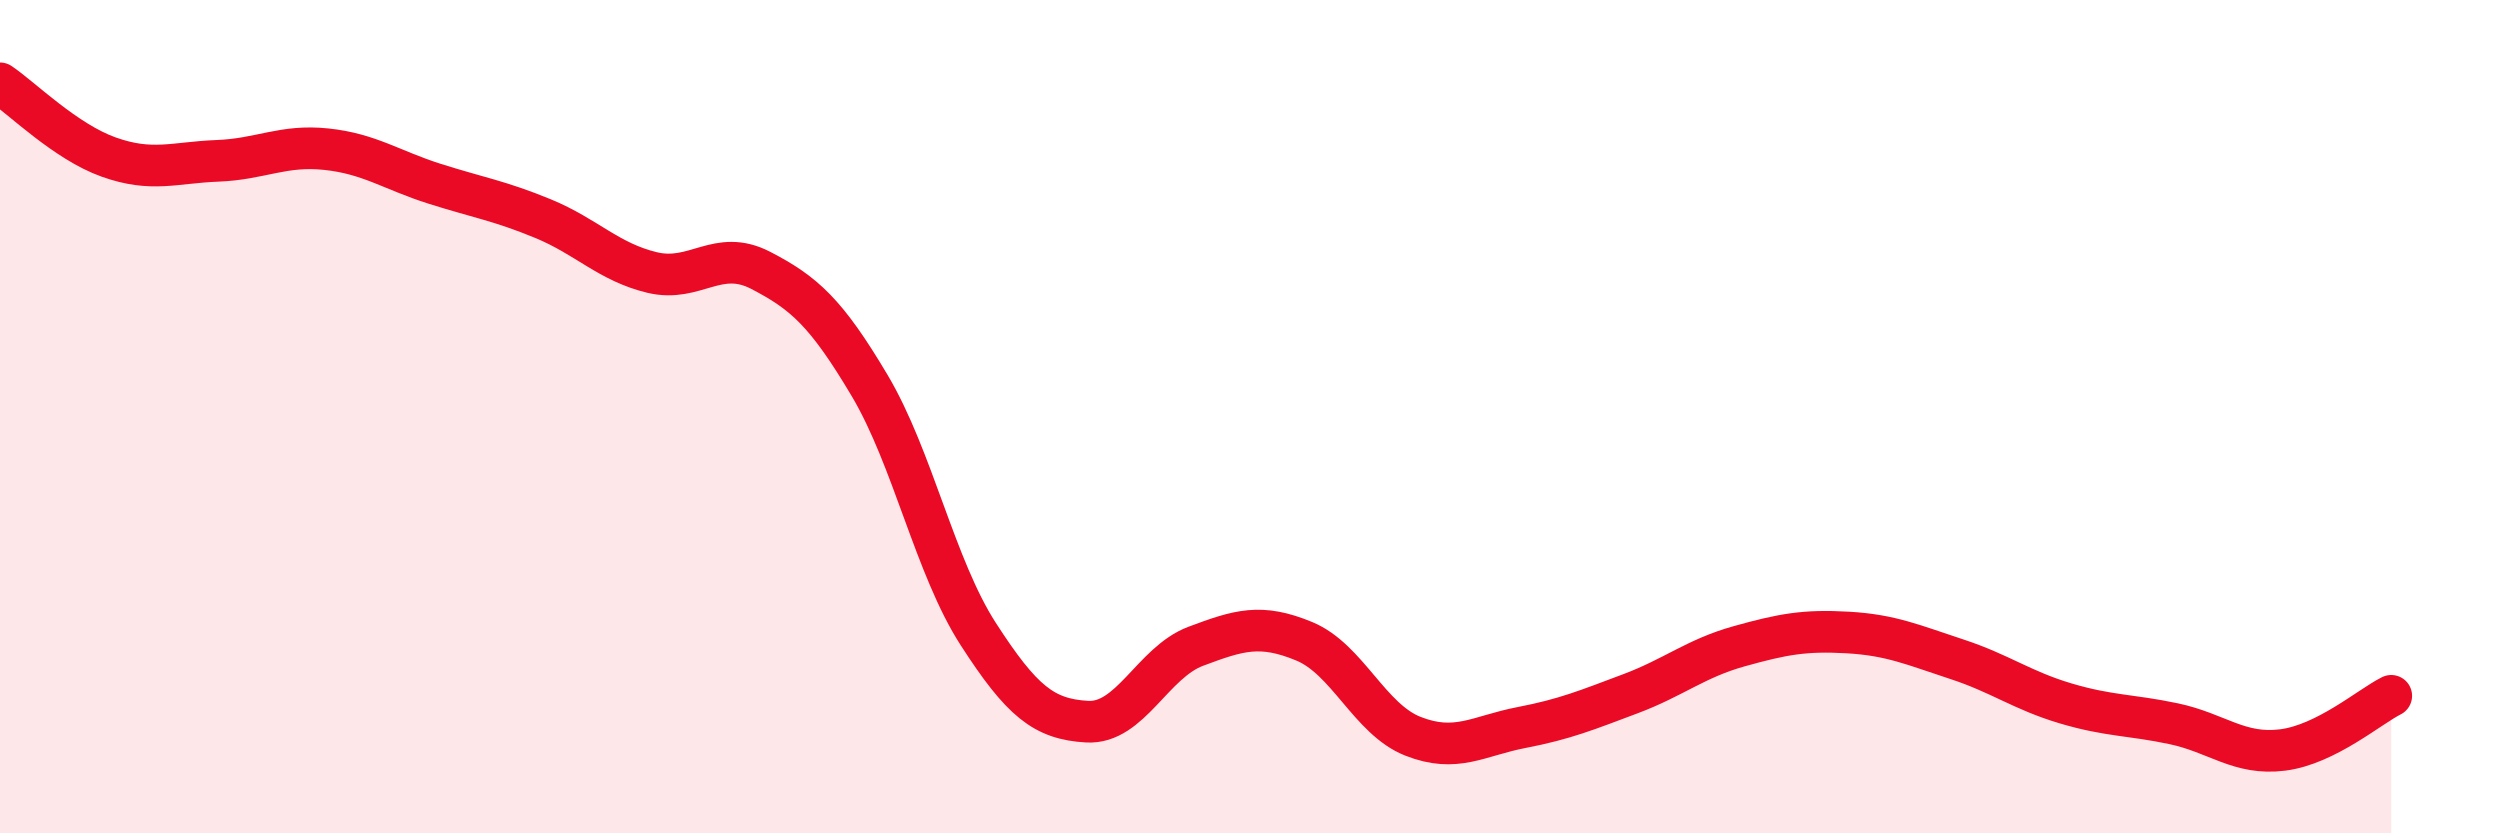 
    <svg width="60" height="20" viewBox="0 0 60 20" xmlns="http://www.w3.org/2000/svg">
      <path
        d="M 0,2 C 0.52,2.35 1.57,3.4 2.61,3.77 C 3.65,4.14 4.18,3.9 5.22,3.86 C 6.26,3.82 6.79,3.47 7.83,3.58 C 8.87,3.69 9.39,4.08 10.43,4.41 C 11.47,4.74 12,4.82 13.04,5.25 C 14.08,5.68 14.61,6.29 15.65,6.54 C 16.69,6.79 17.22,5.95 18.26,6.49 C 19.3,7.03 19.83,7.5 20.87,9.25 C 21.91,11 22.44,13.61 23.48,15.22 C 24.52,16.83 25.05,17.26 26.09,17.32 C 27.13,17.38 27.66,15.9 28.7,15.51 C 29.74,15.12 30.26,14.96 31.3,15.39 C 32.34,15.82 32.87,17.26 33.91,17.67 C 34.95,18.08 35.48,17.66 36.52,17.46 C 37.56,17.26 38.09,17.04 39.13,16.65 C 40.17,16.26 40.7,15.8 41.74,15.51 C 42.78,15.22 43.31,15.12 44.35,15.18 C 45.39,15.24 45.92,15.48 46.96,15.82 C 48,16.16 48.53,16.57 49.57,16.88 C 50.61,17.19 51.13,17.15 52.17,17.37 C 53.21,17.59 53.74,18.13 54.78,18 C 55.82,17.87 56.87,16.96 57.39,16.7L57.39 20L0 20Z"
        fill="#EB0A25"
        opacity="0.1"
        stroke-linecap="round"
        stroke-linejoin="round"
      />
      <path
        d="M 0,2 C 0.52,2.35 1.57,3.4 2.61,3.77 C 3.65,4.14 4.18,3.9 5.22,3.86 C 6.26,3.82 6.79,3.47 7.83,3.58 C 8.87,3.69 9.39,4.08 10.43,4.41 C 11.47,4.74 12,4.82 13.04,5.25 C 14.08,5.68 14.61,6.29 15.65,6.54 C 16.69,6.79 17.22,5.95 18.26,6.49 C 19.3,7.03 19.83,7.5 20.87,9.25 C 21.91,11 22.44,13.61 23.48,15.22 C 24.52,16.83 25.05,17.26 26.09,17.32 C 27.13,17.38 27.66,15.9 28.7,15.51 C 29.74,15.12 30.26,14.96 31.3,15.39 C 32.34,15.82 32.87,17.26 33.91,17.67 C 34.95,18.08 35.48,17.66 36.52,17.46 C 37.56,17.26 38.09,17.04 39.13,16.65 C 40.17,16.26 40.7,15.8 41.74,15.51 C 42.78,15.22 43.31,15.12 44.35,15.18 C 45.39,15.24 45.92,15.48 46.96,15.82 C 48,16.16 48.53,16.57 49.57,16.88 C 50.61,17.19 51.13,17.15 52.17,17.37 C 53.21,17.59 53.74,18.13 54.78,18 C 55.82,17.87 56.87,16.96 57.39,16.7"
        stroke="#EB0A25"
        stroke-width="1"
        fill="none"
        stroke-linecap="round"
        stroke-linejoin="round"
      />
    </svg>
  